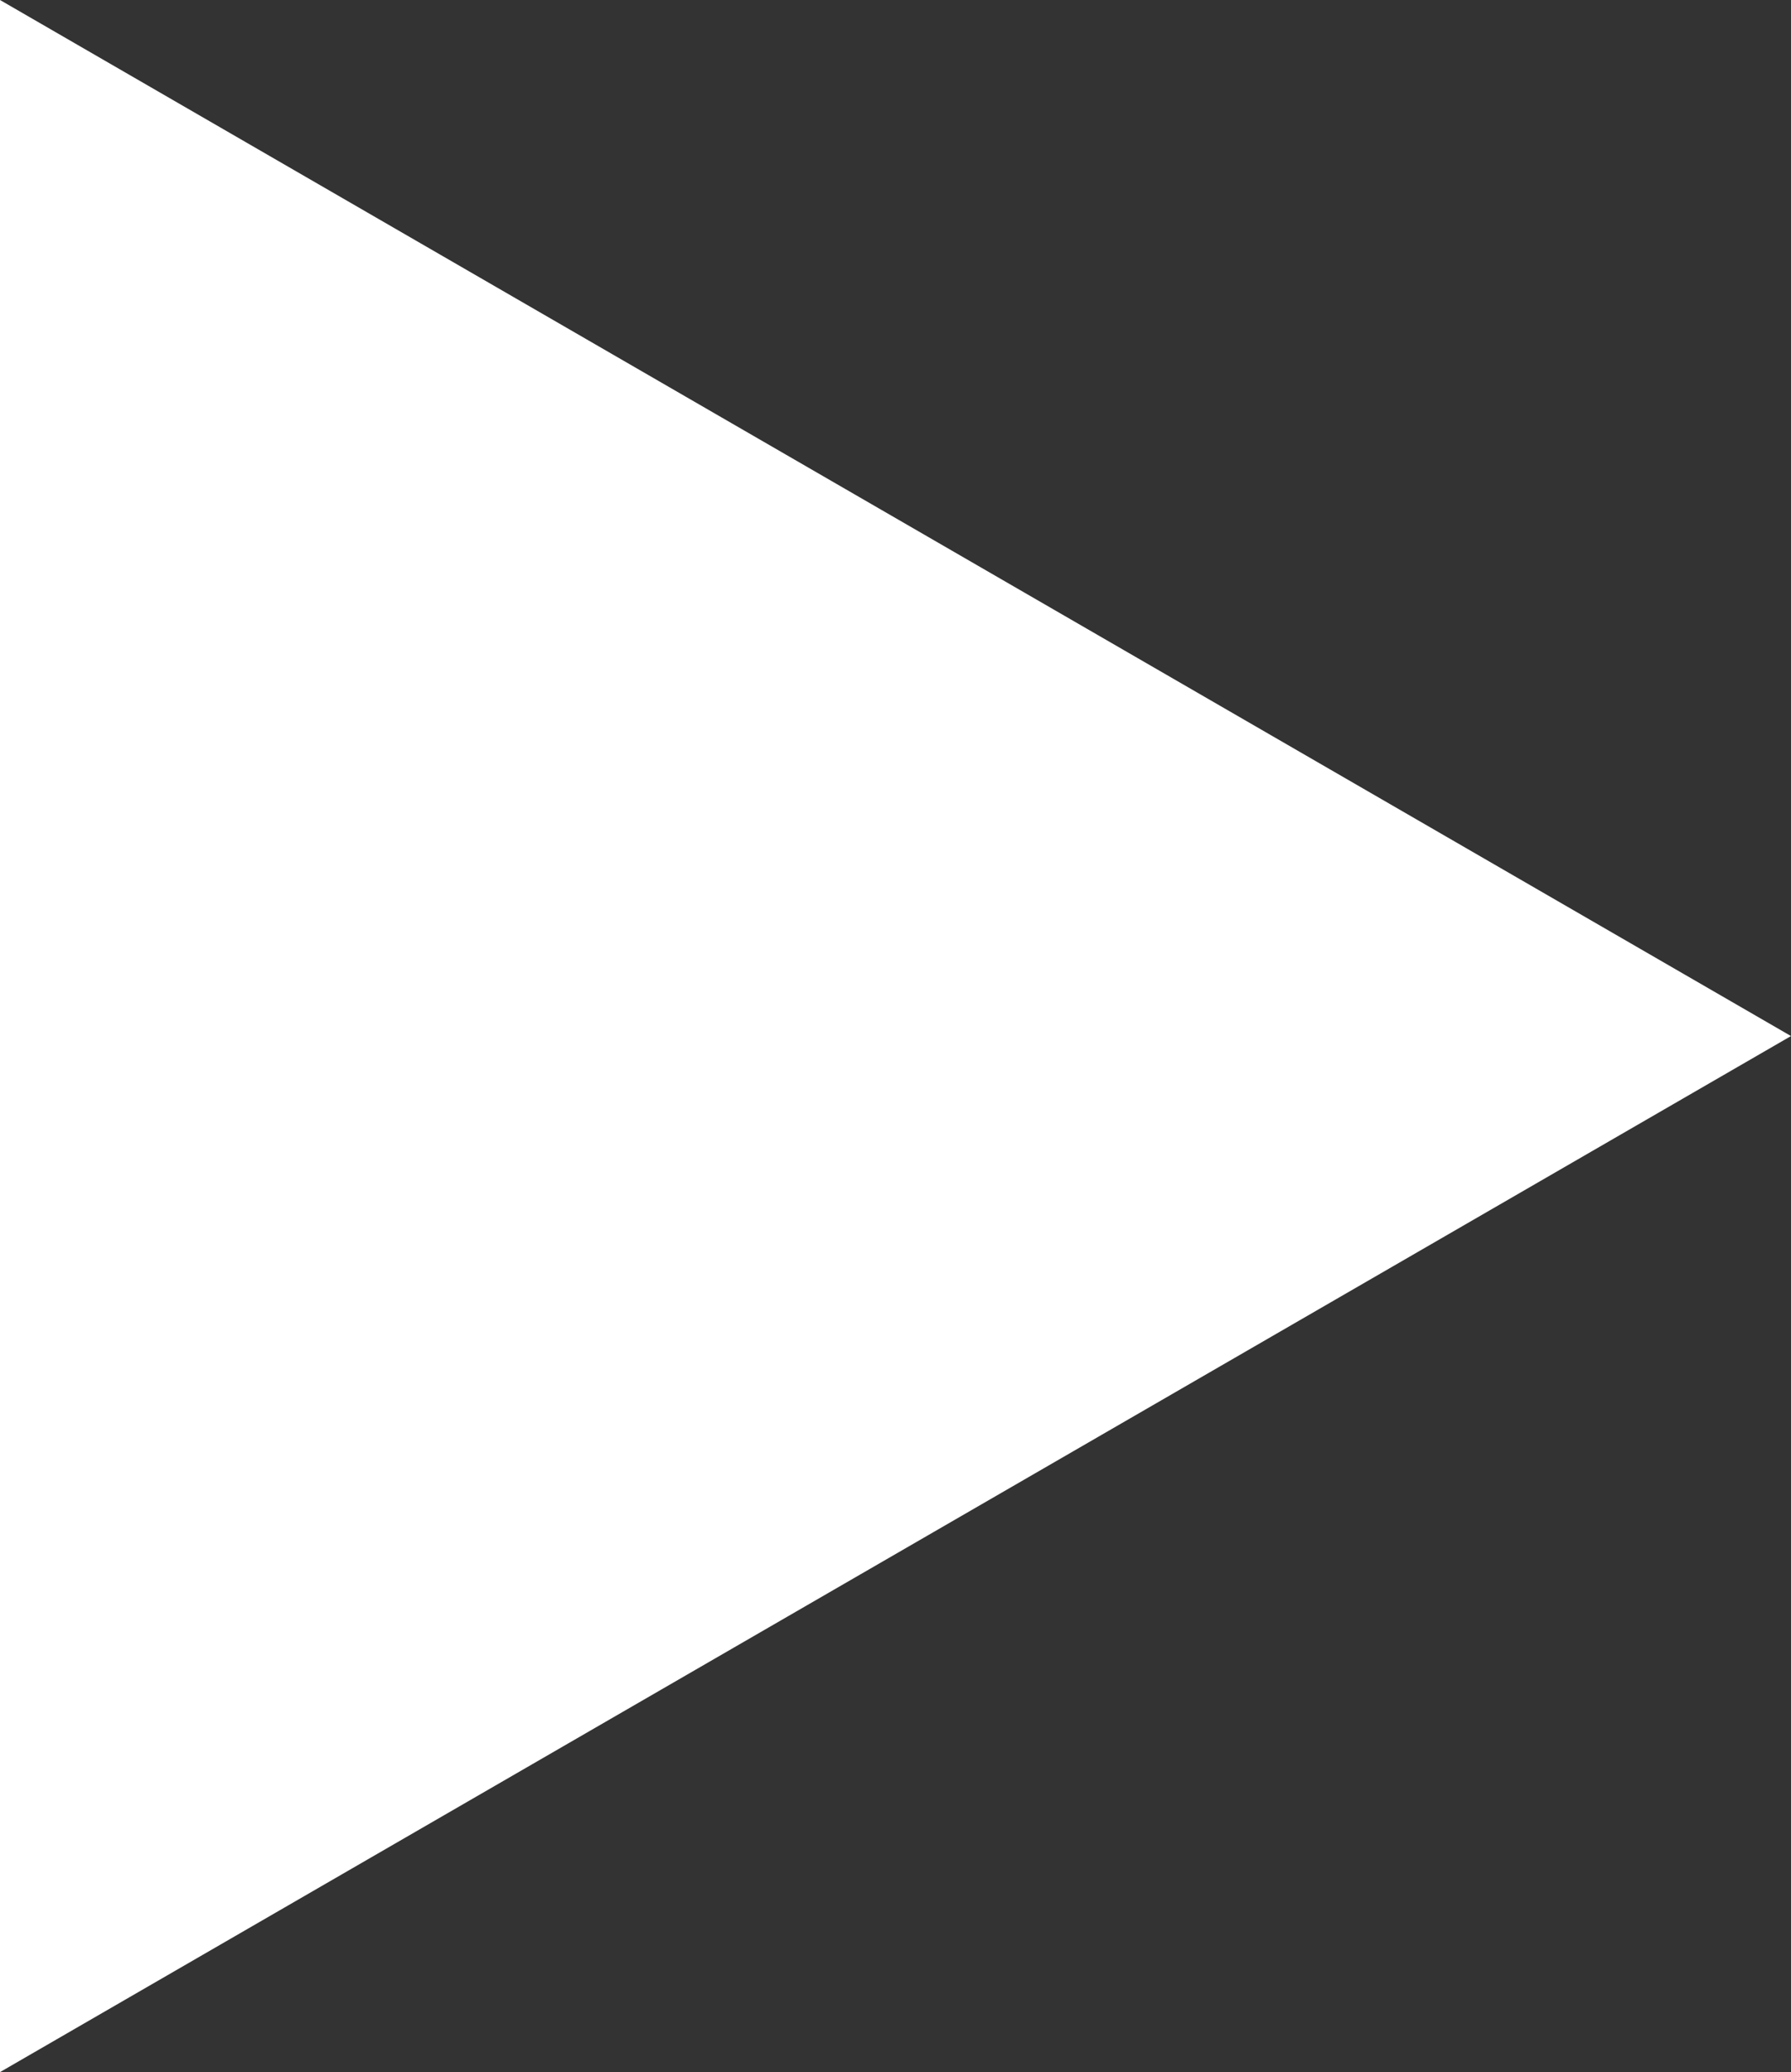 <svg data-name="Play Triangle Icon" xmlns="http://www.w3.org/2000/svg" viewBox="0 0 51 59" width="51" height="59"><rect x="0" y="0" width="51" height="59" fill="#333333" stroke="none"/><path fill="#fff" d="M51 29.5L0 0v59l51-29.5z"/></svg>